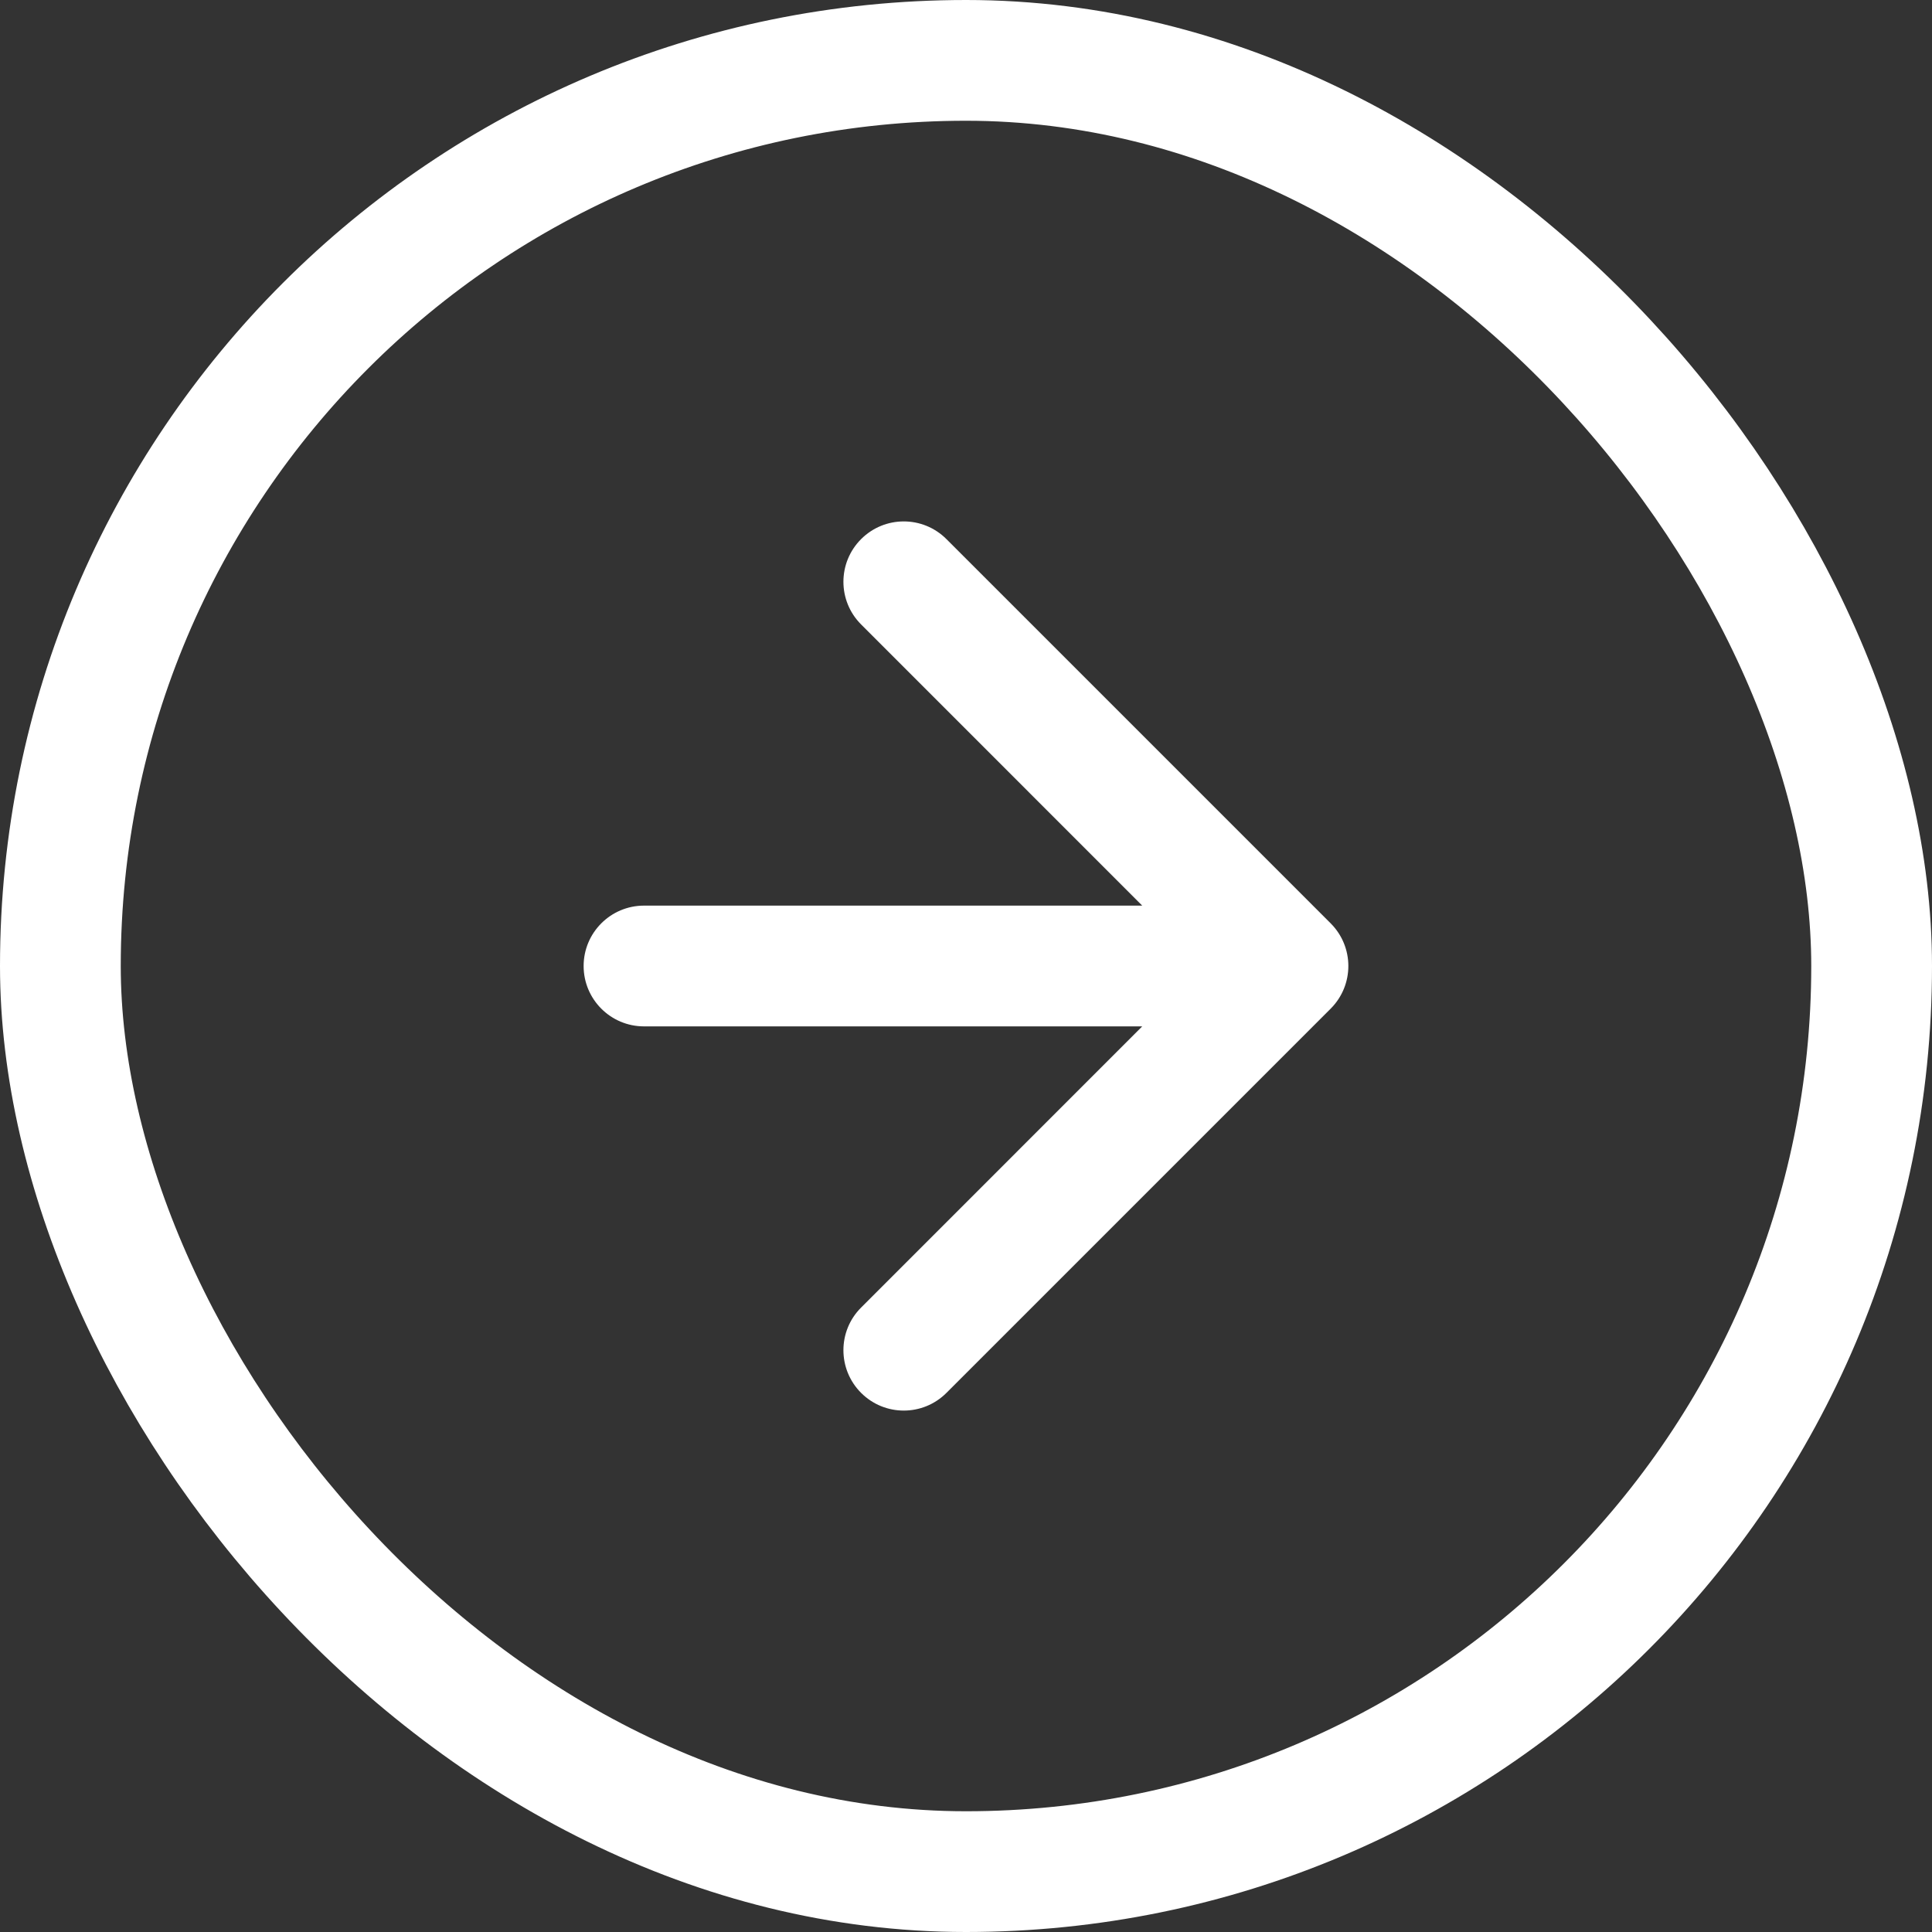 <svg width="24" height="24" viewBox="0 0 24 24" fill="none" xmlns="http://www.w3.org/2000/svg">
<rect x="0" y="0" width="24" height="24" fill="#333333" stroke="none"/>
<rect x="0.75" y="0.75" width="22.5" height="22.5" rx="11.25" stroke="white" stroke-width="1.5"/>
<path d="M8 11.25C7.586 11.25 7.25 11.586 7.25 12C7.25 12.414 7.586 12.75 8 12.75V11.25ZM16.53 12.53C16.823 12.237 16.823 11.763 16.53 11.47L11.757 6.697C11.464 6.404 10.99 6.404 10.697 6.697C10.404 6.99 10.404 7.464 10.697 7.757L14.939 12L10.697 16.243C10.404 16.535 10.404 17.01 10.697 17.303C10.99 17.596 11.464 17.596 11.757 17.303L16.53 12.53ZM8 12.75H16V11.25H8V12.75Z" fill="white"/>
</svg>

